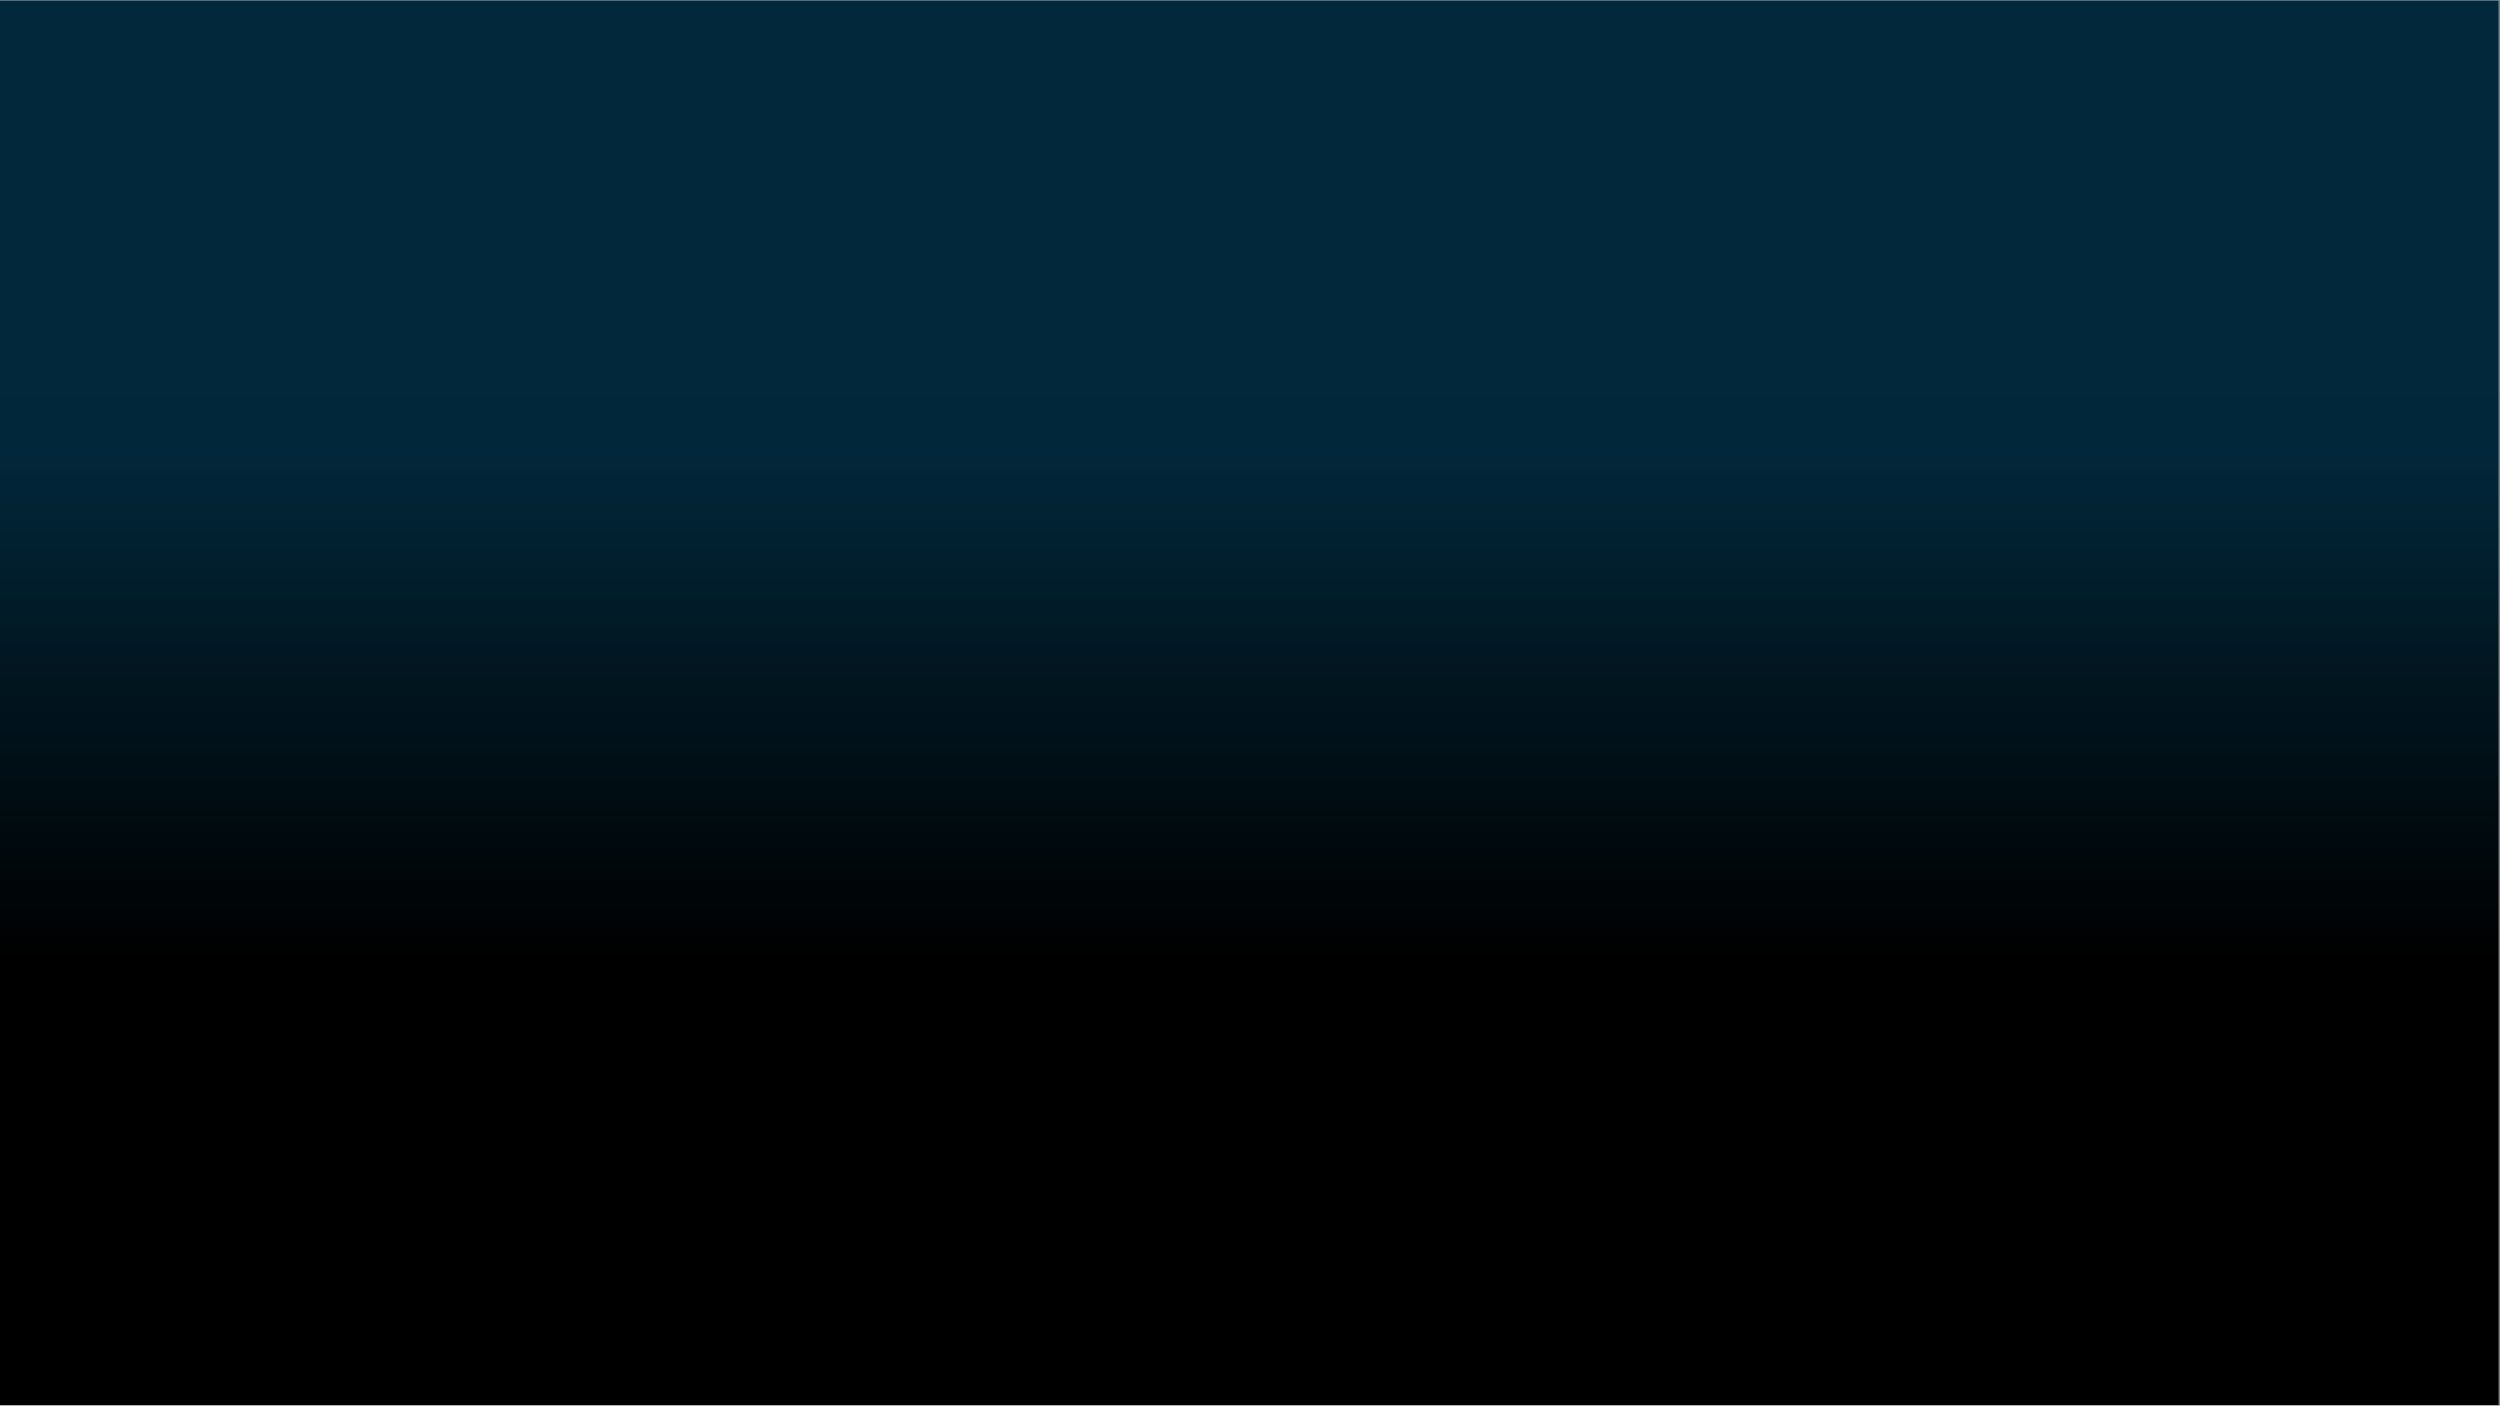 <svg version="1.2" preserveAspectRatio="xMidYMid meet" height="768" viewBox="0 0 1024.5 576" zoomAndPan="magnify" width="1366" xmlns:xlink="http://www.w3.org/1999/xlink" xmlns="http://www.w3.org/2000/svg"><rect x="0" y="0" width="1024.5" height="576" fill="#808080" stroke="none"/><defs><clipPath id="525deaf477"><path d="M 0 0.141 L 1024 0.141 L 1024 575.859 L 0 575.859 Z M 0 0.141"></path></clipPath><linearGradient id="fafb51dff3" y2="734.074" gradientUnits="userSpaceOnUse" x2="683" y1="34.06" gradientTransform="matrix(-0.822,0,0,-0.822,1074.107,603.871)" x1="683"><stop offset="0" style="stop-color:#000000;stop-opacity:1;"></stop><stop offset="0.25" style="stop-color:#000000;stop-opacity:1;"></stop><stop offset="0.312" style="stop-color:#000000;stop-opacity:1;"></stop><stop offset="0.32" style="stop-color:#000000;stop-opacity:1;"></stop><stop offset="0.324" style="stop-color:#000101;stop-opacity:1;"></stop><stop offset="0.328" style="stop-color:#000102;stop-opacity:1;"></stop><stop offset="0.332" style="stop-color:#000202;stop-opacity:1;"></stop><stop offset="0.336" style="stop-color:#000203;stop-opacity:1;"></stop><stop offset="0.34" style="stop-color:#000304;stop-opacity:1;"></stop><stop offset="0.344" style="stop-color:#000305;stop-opacity:1;"></stop><stop offset="0.348" style="stop-color:#000405;stop-opacity:1;"></stop><stop offset="0.352" style="stop-color:#000406;stop-opacity:1;"></stop><stop offset="0.355" style="stop-color:#000506;stop-opacity:1;"></stop><stop offset="0.359" style="stop-color:#000507;stop-opacity:1;"></stop><stop offset="0.363" style="stop-color:#000507;stop-opacity:1;"></stop><stop offset="0.367" style="stop-color:#000508;stop-opacity:1;"></stop><stop offset="0.371" style="stop-color:#000608;stop-opacity:1;"></stop><stop offset="0.375" style="stop-color:#000609;stop-opacity:1;"></stop><stop offset="0.379" style="stop-color:#00060a;stop-opacity:1;"></stop><stop offset="0.383" style="stop-color:#00070b;stop-opacity:1;"></stop><stop offset="0.387" style="stop-color:#00070b;stop-opacity:1;"></stop><stop offset="0.391" style="stop-color:#00080c;stop-opacity:1;"></stop><stop offset="0.395" style="stop-color:#00080d;stop-opacity:1;"></stop><stop offset="0.398" style="stop-color:#00090d;stop-opacity:1;"></stop><stop offset="0.402" style="stop-color:#00090e;stop-opacity:1;"></stop><stop offset="0.406" style="stop-color:#000a0e;stop-opacity:1;"></stop><stop offset="0.41" style="stop-color:#000a0f;stop-opacity:1;"></stop><stop offset="0.414" style="stop-color:#000b10;stop-opacity:1;"></stop><stop offset="0.422" style="stop-color:#000b10;stop-opacity:1;"></stop><stop offset="0.426" style="stop-color:#000c11;stop-opacity:1;"></stop><stop offset="0.43" style="stop-color:#000c12;stop-opacity:1;"></stop><stop offset="0.434" style="stop-color:#000d13;stop-opacity:1;"></stop><stop offset="0.438" style="stop-color:#000d14;stop-opacity:1;"></stop><stop offset="0.441" style="stop-color:#000e14;stop-opacity:1;"></stop><stop offset="0.445" style="stop-color:#000e14;stop-opacity:1;"></stop><stop offset="0.449" style="stop-color:#000f15;stop-opacity:1;"></stop><stop offset="0.453" style="stop-color:#000f16;stop-opacity:1;"></stop><stop offset="0.461" style="stop-color:#000f16;stop-opacity:1;"></stop><stop offset="0.465" style="stop-color:#001018;stop-opacity:1;"></stop><stop offset="0.469" style="stop-color:#001119;stop-opacity:1;"></stop><stop offset="0.477" style="stop-color:#001119;stop-opacity:1;"></stop><stop offset="0.48" style="stop-color:#00121a;stop-opacity:1;"></stop><stop offset="0.484" style="stop-color:#00131b;stop-opacity:1;"></stop><stop offset="0.488" style="stop-color:#00131c;stop-opacity:1;"></stop><stop offset="0.492" style="stop-color:#00131c;stop-opacity:1;"></stop><stop offset="0.496" style="stop-color:#01141d;stop-opacity:1;"></stop><stop offset="0.5" style="stop-color:#01141d;stop-opacity:1;"></stop><stop offset="0.504" style="stop-color:#01141e;stop-opacity:1;"></stop><stop offset="0.508" style="stop-color:#01151f;stop-opacity:1;"></stop><stop offset="0.516" style="stop-color:#01151f;stop-opacity:1;"></stop><stop offset="0.52" style="stop-color:#011621;stop-opacity:1;"></stop><stop offset="0.523" style="stop-color:#011621;stop-opacity:1;"></stop><stop offset="0.531" style="stop-color:#011722;stop-opacity:1;"></stop><stop offset="0.535" style="stop-color:#011823;stop-opacity:1;"></stop><stop offset="0.539" style="stop-color:#011824;stop-opacity:1;"></stop><stop offset="0.547" style="stop-color:#011924;stop-opacity:1;"></stop><stop offset="0.551" style="stop-color:#011925;stop-opacity:1;"></stop><stop offset="0.555" style="stop-color:#011a26;stop-opacity:1;"></stop><stop offset="0.559" style="stop-color:#011b27;stop-opacity:1;"></stop><stop offset="0.562" style="stop-color:#011b28;stop-opacity:1;"></stop><stop offset="0.566" style="stop-color:#011c28;stop-opacity:1;"></stop><stop offset="0.57" style="stop-color:#011c28;stop-opacity:1;"></stop><stop offset="0.574" style="stop-color:#011c29;stop-opacity:1;"></stop><stop offset="0.578" style="stop-color:#011c2a;stop-opacity:1;"></stop><stop offset="0.586" style="stop-color:#011d2b;stop-opacity:1;"></stop><stop offset="0.59" style="stop-color:#011e2c;stop-opacity:1;"></stop><stop offset="0.594" style="stop-color:#011e2d;stop-opacity:1;"></stop><stop offset="0.598" style="stop-color:#011f2d;stop-opacity:1;"></stop><stop offset="0.602" style="stop-color:#011f2e;stop-opacity:1;"></stop><stop offset="0.605" style="stop-color:#011f2e;stop-opacity:1;"></stop><stop offset="0.609" style="stop-color:#01202f;stop-opacity:1;"></stop><stop offset="0.613" style="stop-color:#012030;stop-opacity:1;"></stop><stop offset="0.617" style="stop-color:#012130;stop-opacity:1;"></stop><stop offset="0.621" style="stop-color:#012131;stop-opacity:1;"></stop><stop offset="0.625" style="stop-color:#012231;stop-opacity:1;"></stop><stop offset="0.629" style="stop-color:#012232;stop-opacity:1;"></stop><stop offset="0.633" style="stop-color:#012333;stop-opacity:1;"></stop><stop offset="0.641" style="stop-color:#012333;stop-opacity:1;"></stop><stop offset="0.645" style="stop-color:#012335;stop-opacity:1;"></stop><stop offset="0.648" style="stop-color:#012436;stop-opacity:1;"></stop><stop offset="0.652" style="stop-color:#012436;stop-opacity:1;"></stop><stop offset="0.656" style="stop-color:#012536;stop-opacity:1;"></stop><stop offset="0.66" style="stop-color:#012537;stop-opacity:1;"></stop><stop offset="0.664" style="stop-color:#012638;stop-opacity:1;"></stop><stop offset="0.668" style="stop-color:#012739;stop-opacity:1;"></stop><stop offset="0.672" style="stop-color:#012739;stop-opacity:1;"></stop><stop offset="0.68" style="stop-color:#01283a;stop-opacity:1;"></stop><stop offset="0.688" style="stop-color:#01283a;stop-opacity:1;"></stop><stop offset="0.75" style="stop-color:#01283b;stop-opacity:1;"></stop><stop offset="1" style="stop-color:#01283b;stop-opacity:1;"></stop></linearGradient></defs><g id="d7ecb88cd9"><g clip-path="url(#525deaf477)" clip-rule="nonzero"><path d="M 0 0.141 L 1024 0.141 L 1024 575.859 L 0 575.859 Z M 0 0.141" style="stroke:none;fill-rule:nonzero;fill:#ffffff;fill-opacity:1;"></path><path d="M 0 0.141 L 1024 0.141 L 1024 575.859 L 0 575.859 Z M 0 0.141" style="stroke:none;fill-rule:nonzero;fill:#ffffff;fill-opacity:1;"></path><rect style="fill:#ffffff;fill-opacity:1;stroke:none;" height="576" y="0" width="1024.5" x="0"></rect><path d="M 1024 575.859 L 1024 0.141 L 0 0.141 L 0 575.859 Z M 1024 575.859" style="stroke:none;fill-rule:nonzero;fill:url(#fafb51dff3);"></path></g></g></svg>